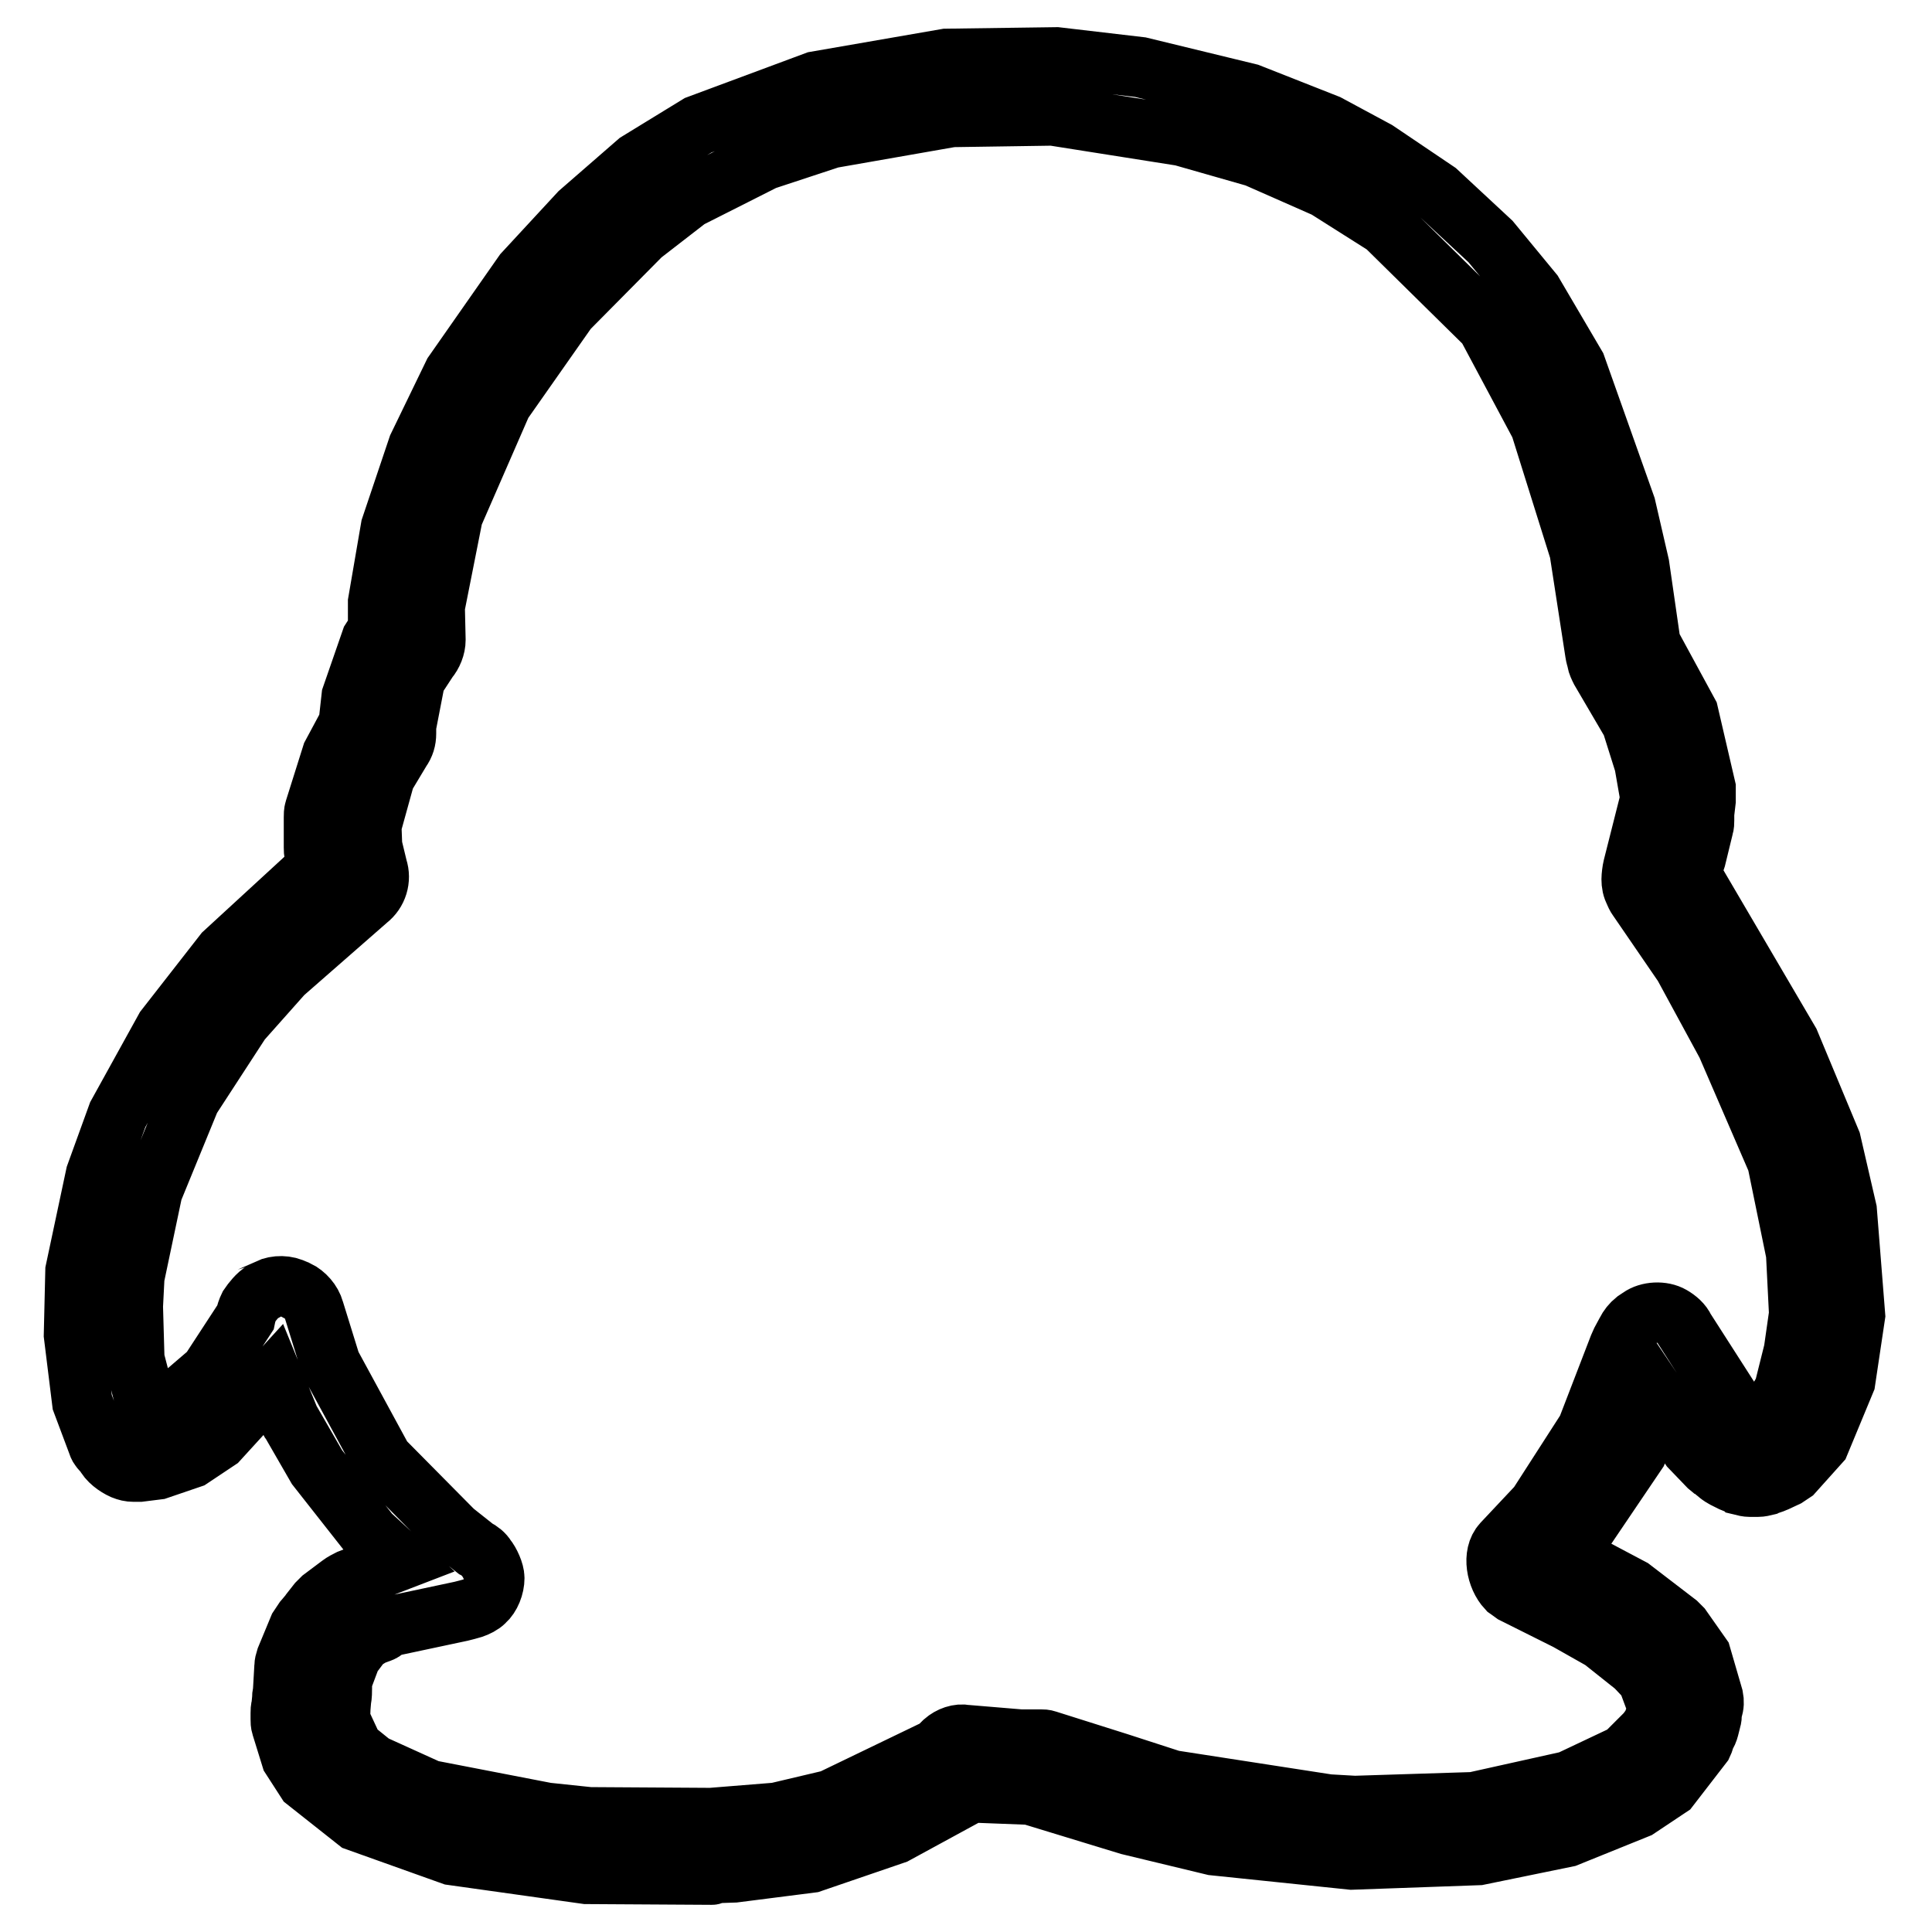 <?xml version="1.0" encoding="utf-8"?>
<!-- Svg Vector Icons : http://www.onlinewebfonts.com/icon -->
<!DOCTYPE svg PUBLIC "-//W3C//DTD SVG 1.1//EN" "http://www.w3.org/Graphics/SVG/1.1/DTD/svg11.dtd">
<svg version="1.1" xmlns="http://www.w3.org/2000/svg" xmlns:xlink="http://www.w3.org/1999/xlink" x="0px" y="0px" viewBox="0 0 256 256" enable-background="new 0 0 256 256" xml:space="preserve">
<g> <path stroke-width="8" fill-opacity="0" stroke="#000000"  d="M94.3,248.4l-16.6-0.1l-17.8-2.5l-12.6-4.5l-6.7-5.3l-2-3.1l-1.3-4.2c-0.1-0.3-0.1-0.6-0.1-0.9V227 c0-0.3,0-0.6,0.1-0.9l0.1-1c0-0.3,0-0.5,0.1-0.8l0.2-3.5c0-0.3,0.1-0.7,0.2-1l1.7-4.1c0.2-0.3,0.4-0.6,0.6-0.9 c0.1-0.1,0.7-0.9,0.8-1l1.1-1.4c0.2-0.2,0.4-0.4,0.6-0.6l2.4-1.8c0.4-0.3,0.8-0.5,1.2-0.7l6.5-2.5l-3.8-3.5l-7-8.9l-3.4-5.9 c-0.2-0.2-0.3-0.5-0.4-0.8l-2-4.9l-7.3,8l-3.6,2.4l-4.4,1.5l-2.4,0.3c-0.1,0-0.6,0-0.8,0c-0.5,0-0.9-0.1-1.4-0.3 c-0.9-0.4-2-1.2-2.4-2.1c-0.4-0.4-0.8-0.8-0.9-1.2l-2.1-5.6l-1.1-8.9l0.2-8.5l2.7-12.7l2.9-8l6.3-11.4l7.8-10l12.4-11.4l-0.4-1.7 c-0.1-0.3-0.1-0.6-0.1-0.9v-4c0-0.3,0-0.7,0.1-1l2.3-7.3l2.2-4.1l0.4-3.6l2.6-7.5l0.9-1.4v-3.6l1.7-9.9l3.6-10.7l4.7-9.7l9.3-13.3 l7.4-8l7.7-6.7l8-4.9l15.6-5.8l17.3-3L140,7.6l11.1,1.3l14.4,3.5l10.4,4.1l6.5,3.5l8,5.4l7.1,6.6l5.6,6.8l5.7,9.7l6.6,18.6l1.8,7.8 l1.5,10.4l5,9.2l2.3,9.9l0,1.7l-0.2,1.7l0,0.9c0,0.3,0,0.6-0.1,0.9l-1,4.1c-0.1,0.3-0.2,0.6-0.3,0.9l-0.5,1l13.2,22.5l5.5,13.2 l2.1,9.1l1.1,13.9l-1.3,8.7l-3.4,8.2l-3.5,3.9c-0.3,0.2-0.6,0.4-0.9,0.6l-1.5,0.7c-0.2,0.1-0.9,0.3-1.1,0.4 c-0.4,0.1-0.8,0.2-1.2,0.2h-1c-0.4,0-0.8-0.1-1.2-0.2c-0.1-0.1-0.9-0.3-1.1-0.4l-1.2-0.6c-0.2-0.1-0.9-0.6-1-0.7 c-0.1-0.1-0.8-0.6-0.9-0.7l-2.5-2.6l-4.3-6.4l-2.8,7l-9.2,13.6l8.5,4.5l6,4.6c0.2,0.2,0.4,0.4,0.6,0.6l2.6,3.7l1.6,5.5 c0.1,0.5,0.1,1.1-0.1,1.6l-0.1,0.6c0,0.3,0,0.5-0.1,0.8l-0.2,0.8c-0.1,0.4-0.2,0.8-0.4,1.1l-0.2,0.4c-0.1,0.3-0.2,0.7-0.3,0.9 l-4.4,5.7l-4.2,2.8l-9.4,3.8l-11.7,2.4l-16.8,0.6l-18.3-1.9l-11.2-2.7l-13.1-4l-7.8-0.3l-10.1,5.5l-11.1,3.8l-10.2,1.3l-2.9,0.1 C94.4,248.4,94.4,248.4,94.3,248.4z M44.8,227.4l2,4.3l2.6,2.1l7.5,3.4l15.5,3l5.7,0.6l16.1,0.1l8.7-0.7l7.2-1.7l14.1-6.8l0.9-0.9 c0.8-0.7,1.9-1.1,2.9-0.9l7.2,0.6l2.7,0c0.3,0,0.5,0,0.8,0.1l9.5,3l7.1,2.3l20.7,3.2l3.5,0.2l15.8-0.5l12.6-2.8l7.4-3.5l2.9-2.9 l0.8-1.1c0.1-0.4,0.3-0.9,0.4-1.1l0.1-0.5c0-0.3,0-0.6,0.1-0.9l0,0l-1.3-3.5l-1.6-1.7l-4.4-3.5l-4.6-2.6l-7.2-3.6 c-0.3-0.2-0.5-0.4-0.8-0.6c-1.4-1.5-2-4.5-0.6-6l4.7-5l6.5-10.1l4.2-10.9c0.1-0.2,0.2-0.5,0.3-0.7l0.7-1.3c0.3-0.6,0.7-1.1,1.2-1.5 l0.6-0.4c1.1-0.8,3-0.9,4.2-0.2c0.7,0.4,1.4,1,1.7,1.7l8.4,13.1l0.9,0.5l1.3-1l2.6-4.5l1.3-5.2l0.7-4.9l-0.4-8l-2.5-12.2l-6.7-15.5 l-5.7-10.5l-6.1-8.9c-0.1-0.1-0.4-0.7-0.4-0.8c-0.3-0.5-0.4-1.1-0.4-1.7c0-0.4,0.1-1.2,0.2-1.6l2.3-9.1l-0.8-4.6l-1.7-5.4l-4.1-7 c-0.2-0.4-0.4-0.8-0.5-1.3c0-0.1-0.2-0.8-0.2-0.9l-2.1-13.6l-5.2-16.6L197,43.1l-13.4-13.2l-7.9-5l-9.3-4.1l-9.8-2.8l-17.1-2.7 l-13.4,0.2l-16,2.8l-8.8,2.9l-10.1,5.1l-6.2,4.8L75.2,41l-8.7,12.4l-6.5,14.9l-2.4,12.1l0.1,4.4c0,0.9-0.4,1.9-1,2.6L55,90 l-1.2,6.2l0,1c0,0.8-0.2,1.5-0.7,2.2l-2.1,3.5l-1.8,6.5l0.1,2.7l0.7,2.9c0.5,1.5,0,3.2-1.3,4.2L37.5,129l-5.6,6.3l-6.7,10.3 l-5,12.2l-2.4,11.4l-0.2,3.9l0.2,7l1.9,7.3l2.5-0.8l5.6-4.8l4.7-7.2c0.1-0.5,0.3-1.1,0.5-1.5c0.4-0.6,1.2-1.6,1.8-1.9 c0,0,0.7-0.3,0.7-0.4c1.1-0.5,2.5-0.5,3.6,0.1c0.1,0,0.2,0.1,0.3,0.1c1,0.5,1.9,1.5,2.2,2.6l2.2,7.1l6.9,12.7l9.4,9.5l2.9,2.3 c0.6,0.3,1.1,0.7,1.4,1.2c0.5,0.6,1.1,1.9,1.1,2.7c0,1.1-0.5,2.4-1.3,3.1c-0.4,0.4-1,0.7-1.6,0.9v0c-0.3,0.1-1.1,0.3-1.5,0.4 l-9.4,2l-0.8,0.5c-0.2,0.2-0.5,0.3-0.8,0.4l-0.8,0.3l-1.3,0.8l-0.9,1.2c-0.1,0.1-0.5,0.7-0.6,0.8l-1.2,3.2l0,1c0,0.3,0,1.1-0.1,1.4 l-0.1,1.2c0,0.3,0,0.6-0.1,0.9L44.8,227.4z"/></g>
</svg>